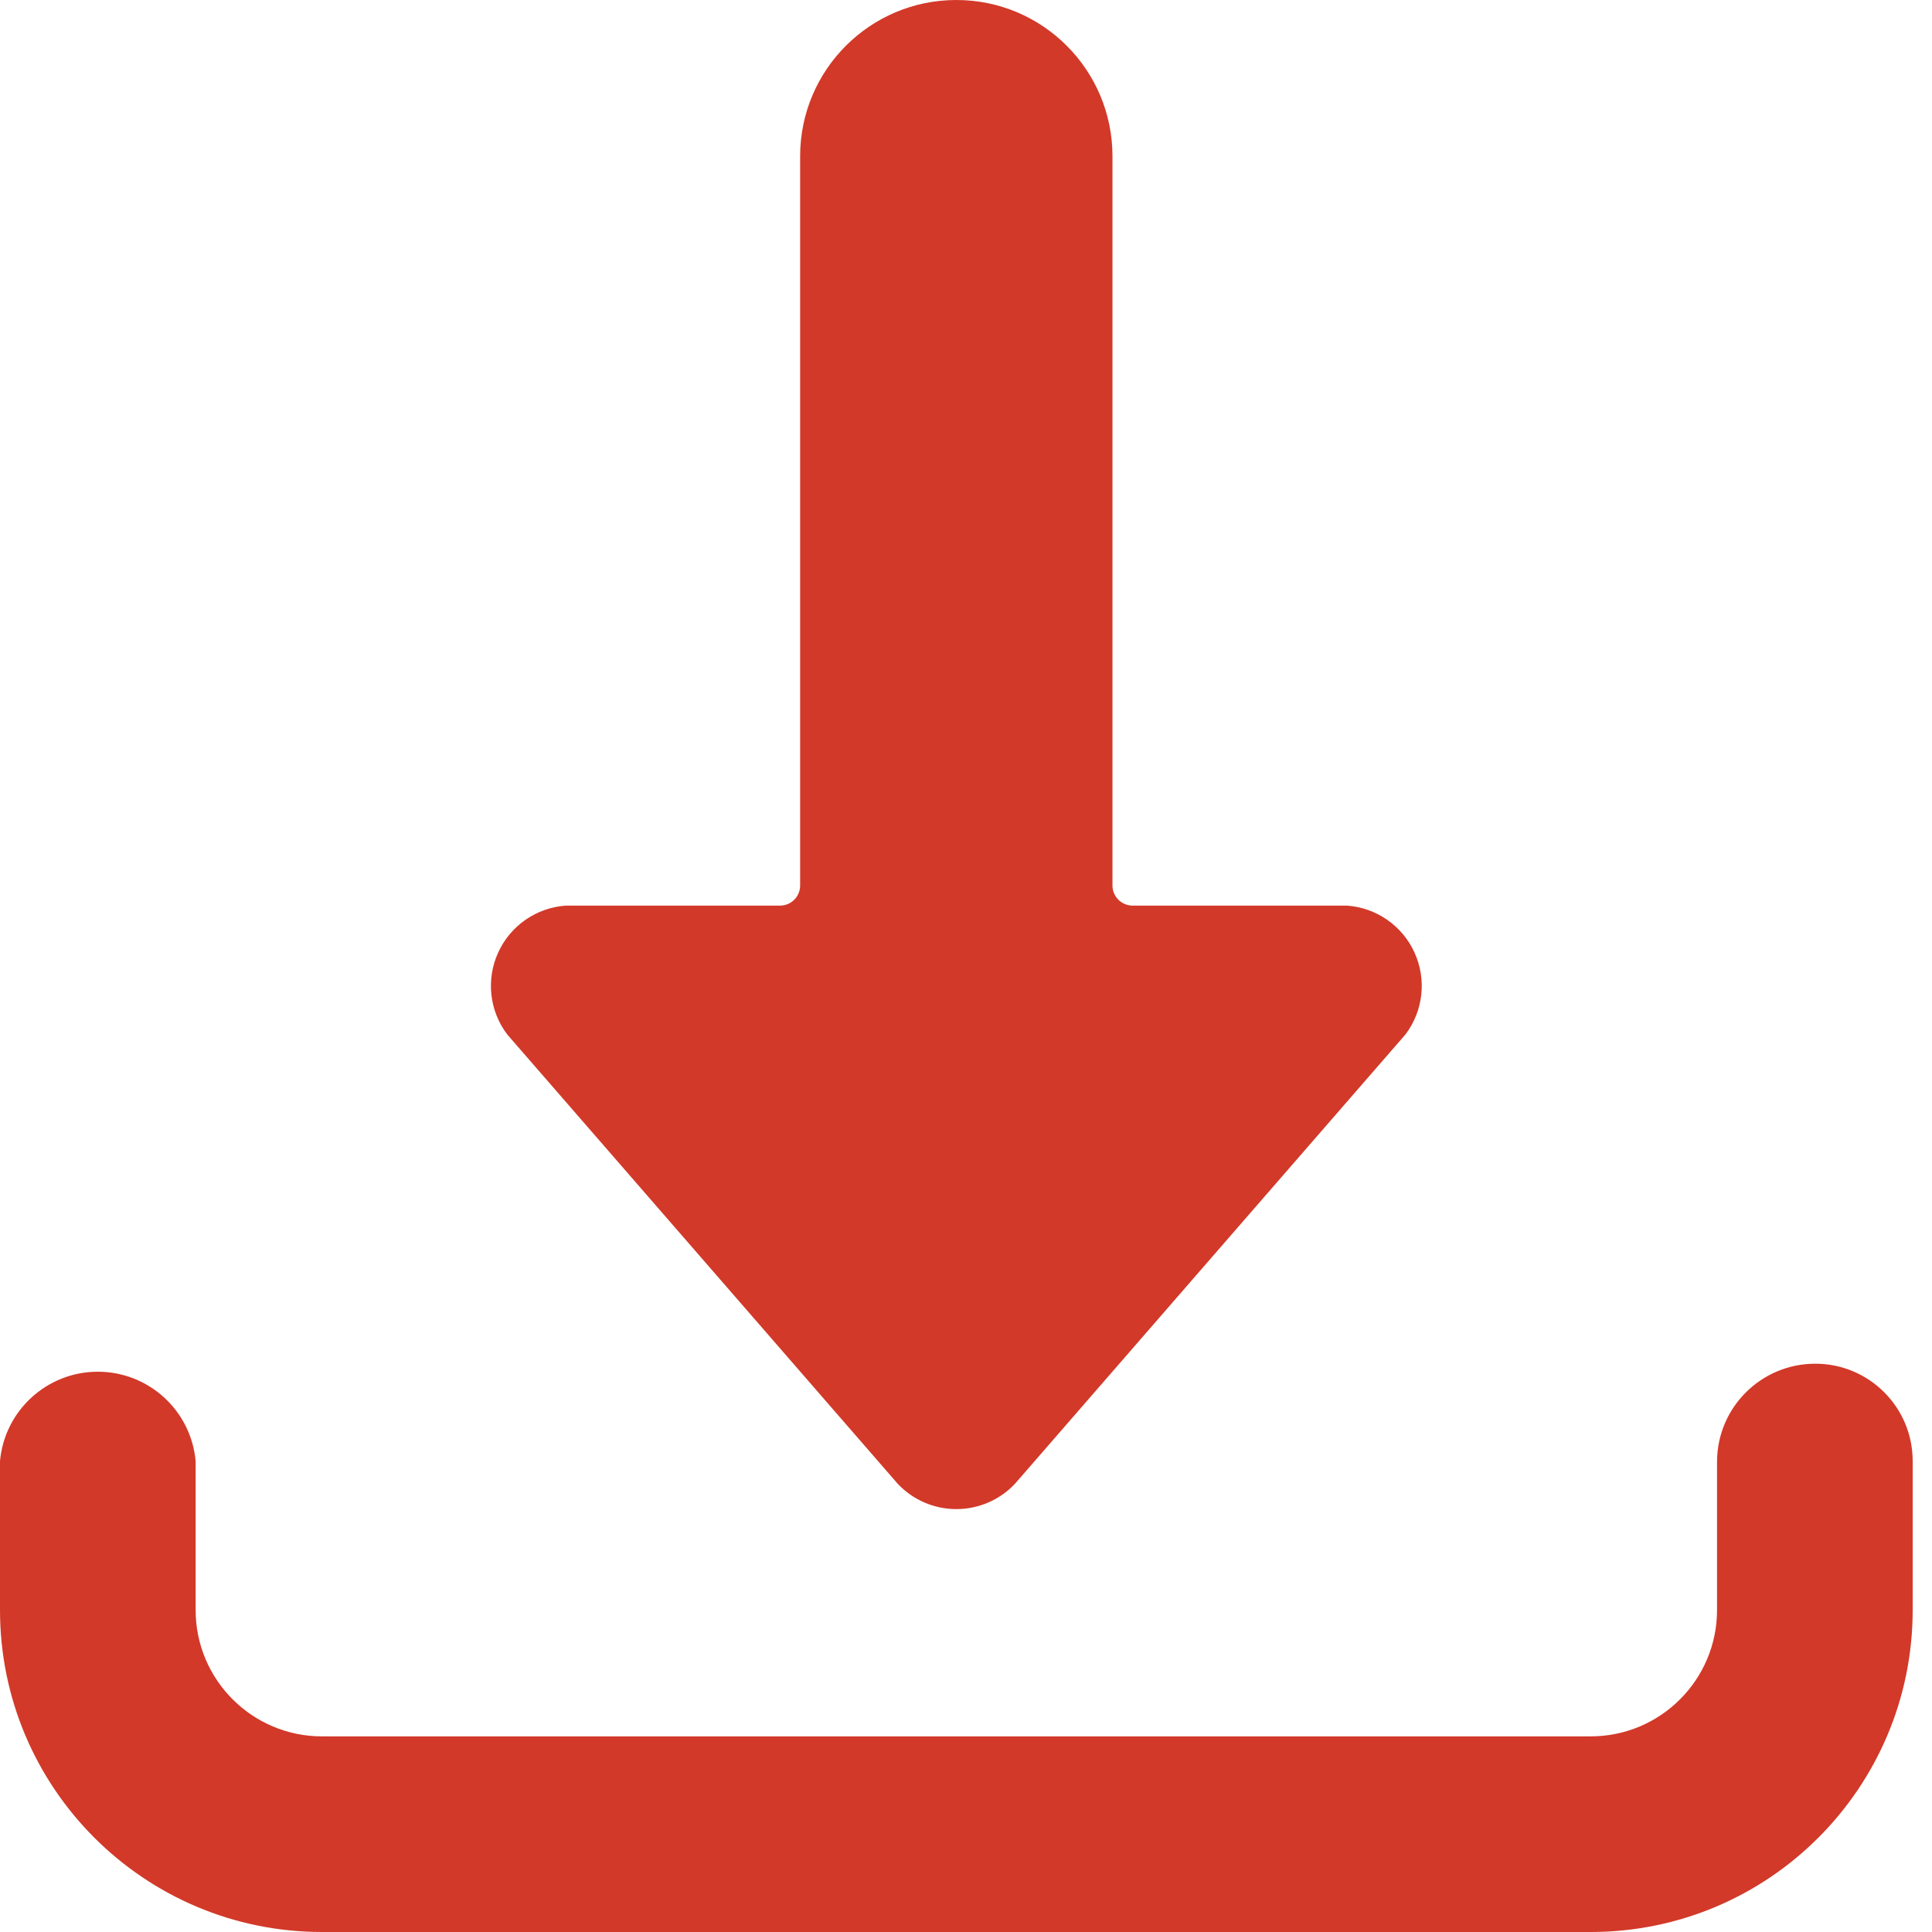 <?xml version="1.0" encoding="UTF-8"?>
<svg width="27px" height="27px" viewBox="0 0 27 27" version="1.1" xmlns="http://www.w3.org/2000/svg" xmlns:xlink="http://www.w3.org/1999/xlink">
    <title>streamlinehq-download-bottom-internet-networks-servers-48</title>
    <g id="landingpage" stroke="none" stroke-width="1" fill="none" fill-rule="evenodd">
        <g id="homepage" transform="translate(-522, -10640)" fill="#D23929" fill-rule="nonzero">
            <g id="documents-and-resources" transform="translate(229, 10390)">
                <g id="cards" transform="translate(0, 208)">
                    <g id="Group-47" transform="translate(35, 28)">
                        <g id="streamlinehq-download-bottom-internet-networks-servers-48" transform="translate(258, 14)">
                            <path d="M25.369,19.058 C24.615,19.058 24.002,19.665 23.996,20.419 L23.996,22.5 C23.996,23.475 23.205,24.266 22.23,24.266 L4.5,24.266 C3.525,24.266 2.734,23.475 2.734,22.5 L2.734,20.419 C2.67,19.712 2.077,19.17 1.367,19.17 C0.657,19.17 0.064,19.712 0,20.419 L0,22.5 C0,24.985 2.015,27 4.5,27 L22.23,27 C24.715,27 26.73,24.985 26.73,22.5 L26.73,20.419 C26.73,19.667 26.121,19.058 25.369,19.058 L25.369,19.058 Z" id="Path"></path>
                            <path d="M13.365,0 C12.16,0 11.182,0.977 11.182,2.183 L11.182,12.375 C11.182,12.53 11.057,12.656 10.901,12.656 L7.909,12.656 C7.497,12.684 7.133,12.936 6.962,13.312 C6.791,13.687 6.839,14.127 7.088,14.456 L12.544,20.734 C12.756,20.961 13.054,21.09 13.365,21.09 C13.676,21.09 13.974,20.961 14.186,20.734 L19.642,14.456 C19.891,14.127 19.939,13.687 19.768,13.312 C19.597,12.936 19.233,12.684 18.821,12.656 L15.829,12.656 C15.673,12.656 15.547,12.53 15.547,12.375 L15.547,2.183 C15.547,0.977 14.57,0 13.365,0 Z" id="Path"></path>
                        </g>
                    </g>
                </g>
            </g>
        </g>
    </g>
</svg>